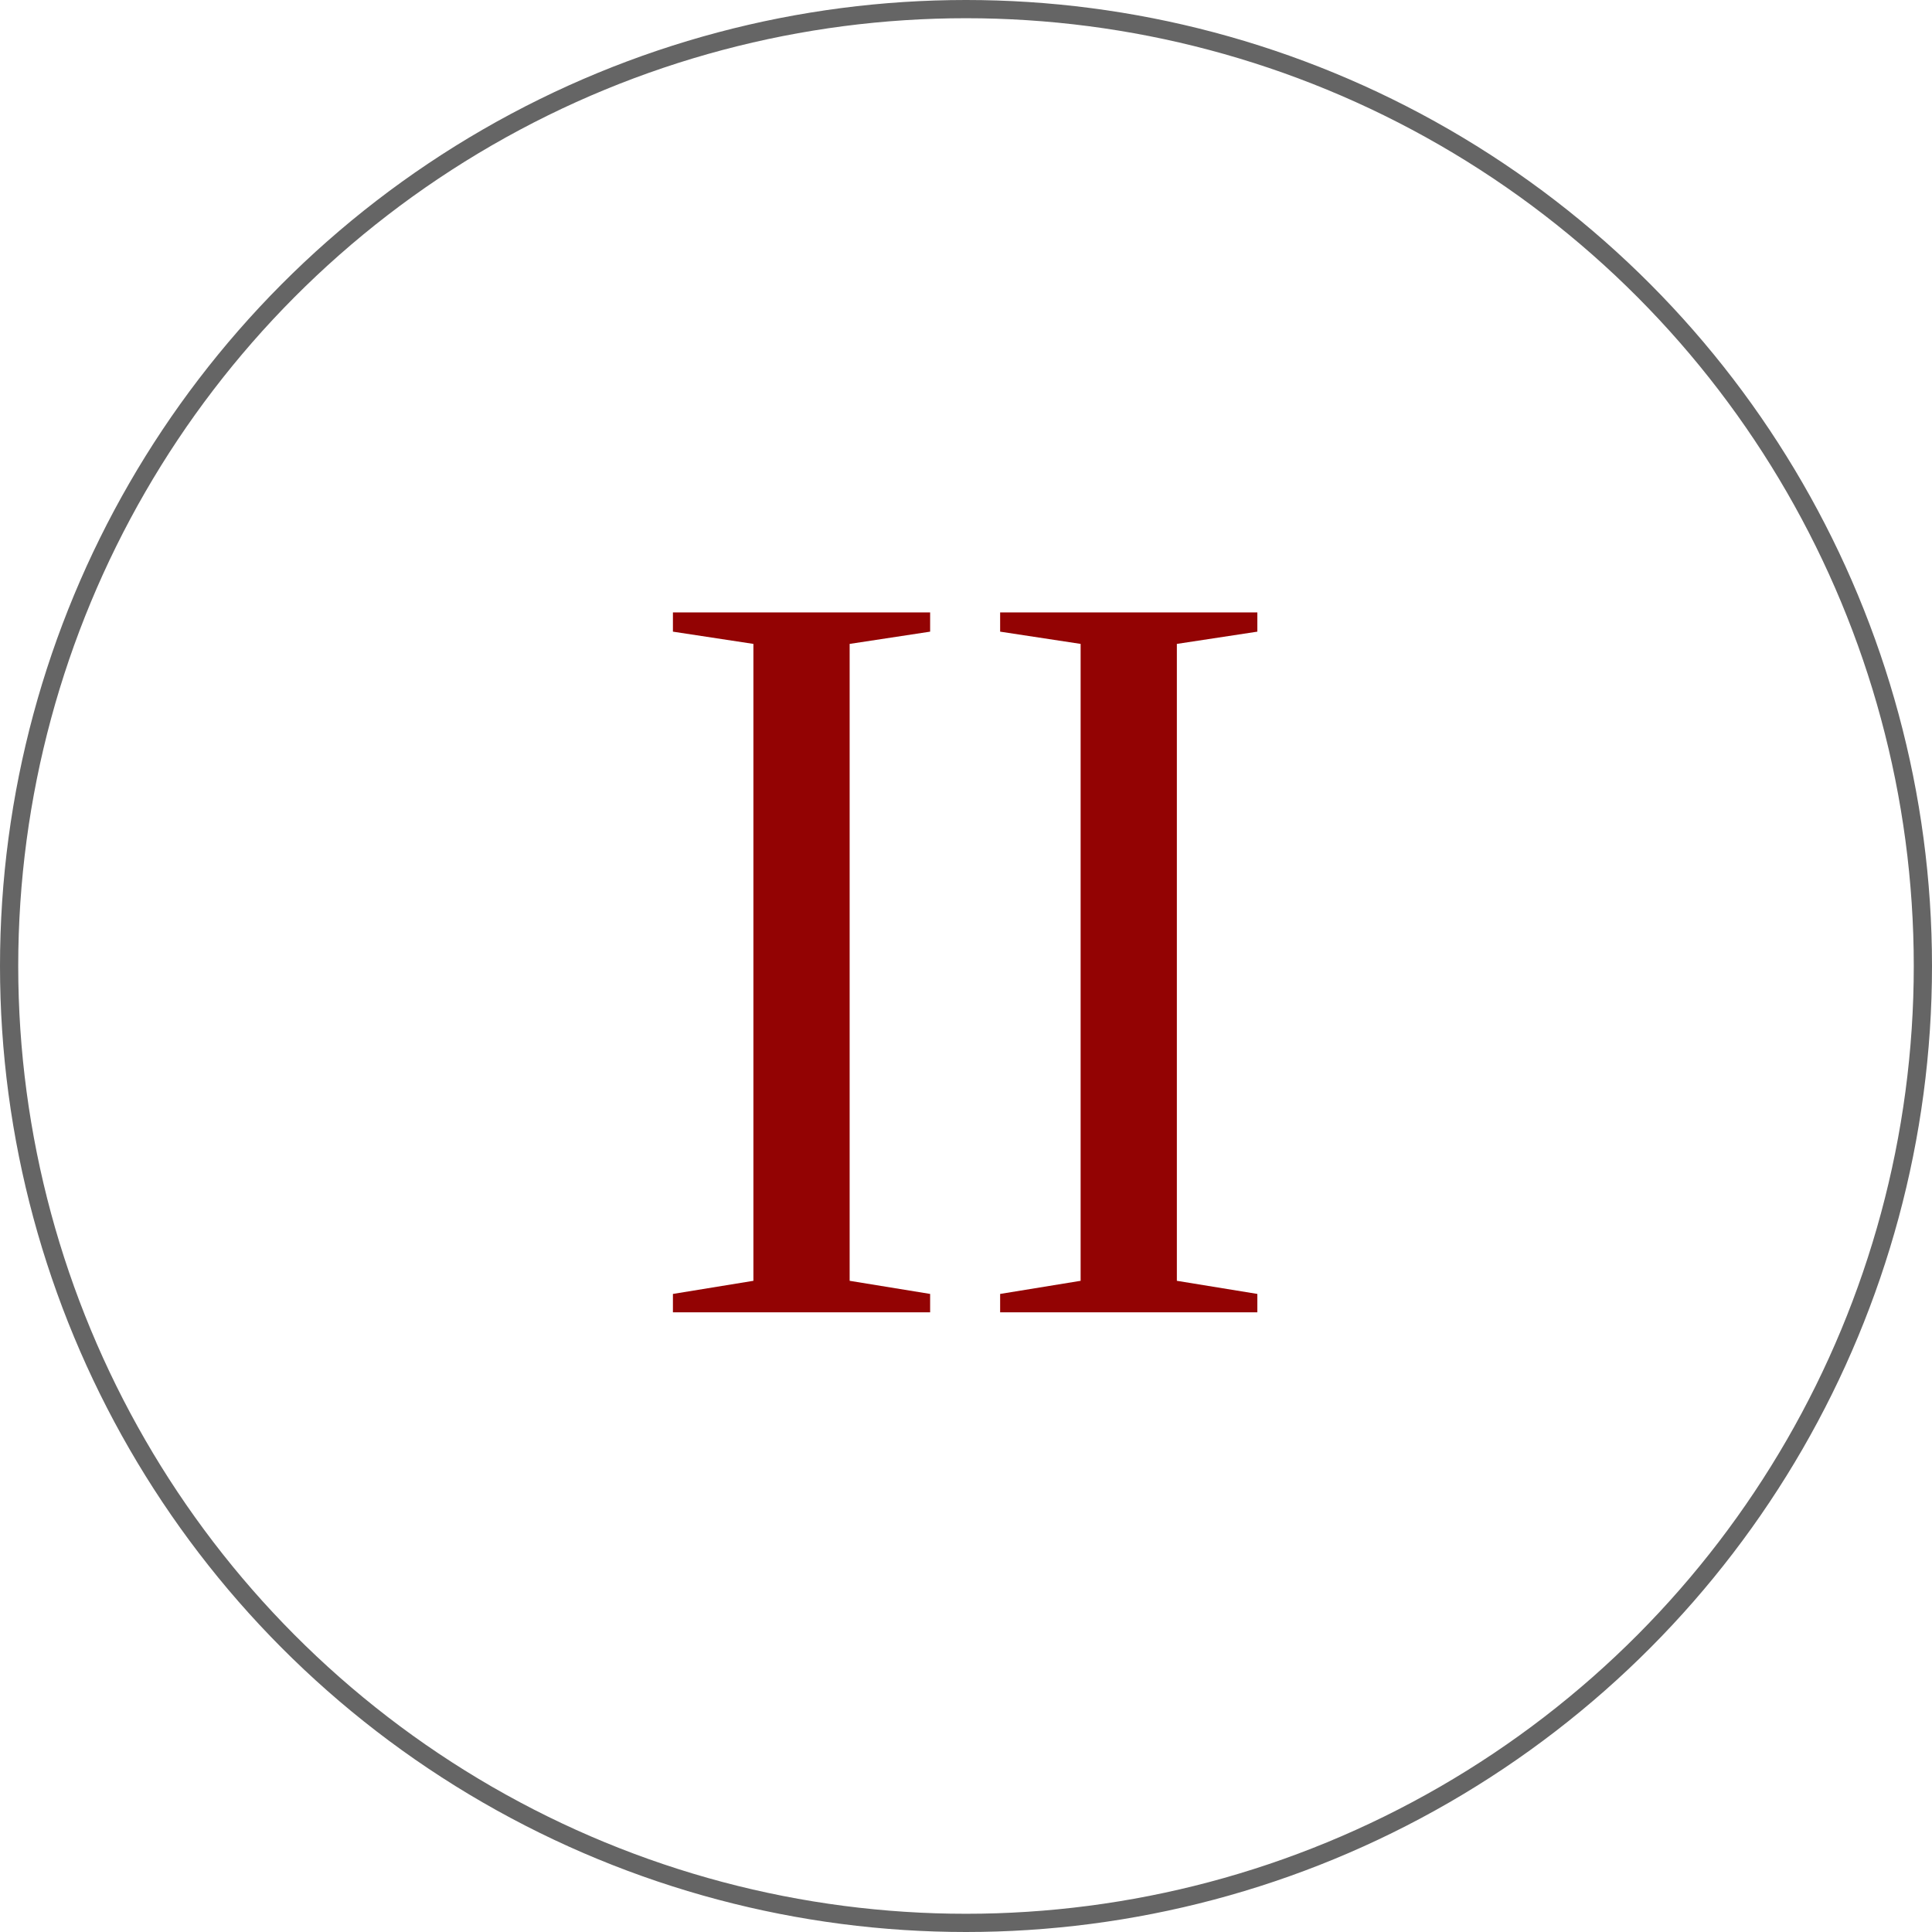 <?xml version="1.0" encoding="UTF-8"?>
<svg xmlns="http://www.w3.org/2000/svg" width="106" height="106" viewBox="0 0 106 106" fill="none">
  <circle cx="53" cy="53" r="52.5" stroke="#656565"></circle>
  <path d="M36.92 72V70.992L41.336 70.272V35.328L36.92 34.656V33.6H51.032V34.656L46.616 35.328V70.272L51.032 70.992V72H36.92ZM54.873 72V70.992L59.289 70.272V35.328L54.873 34.656V33.6H68.985V34.656L64.569 35.328V70.272L68.985 70.992V72H54.873Z" fill="#930303"></path>
</svg>
